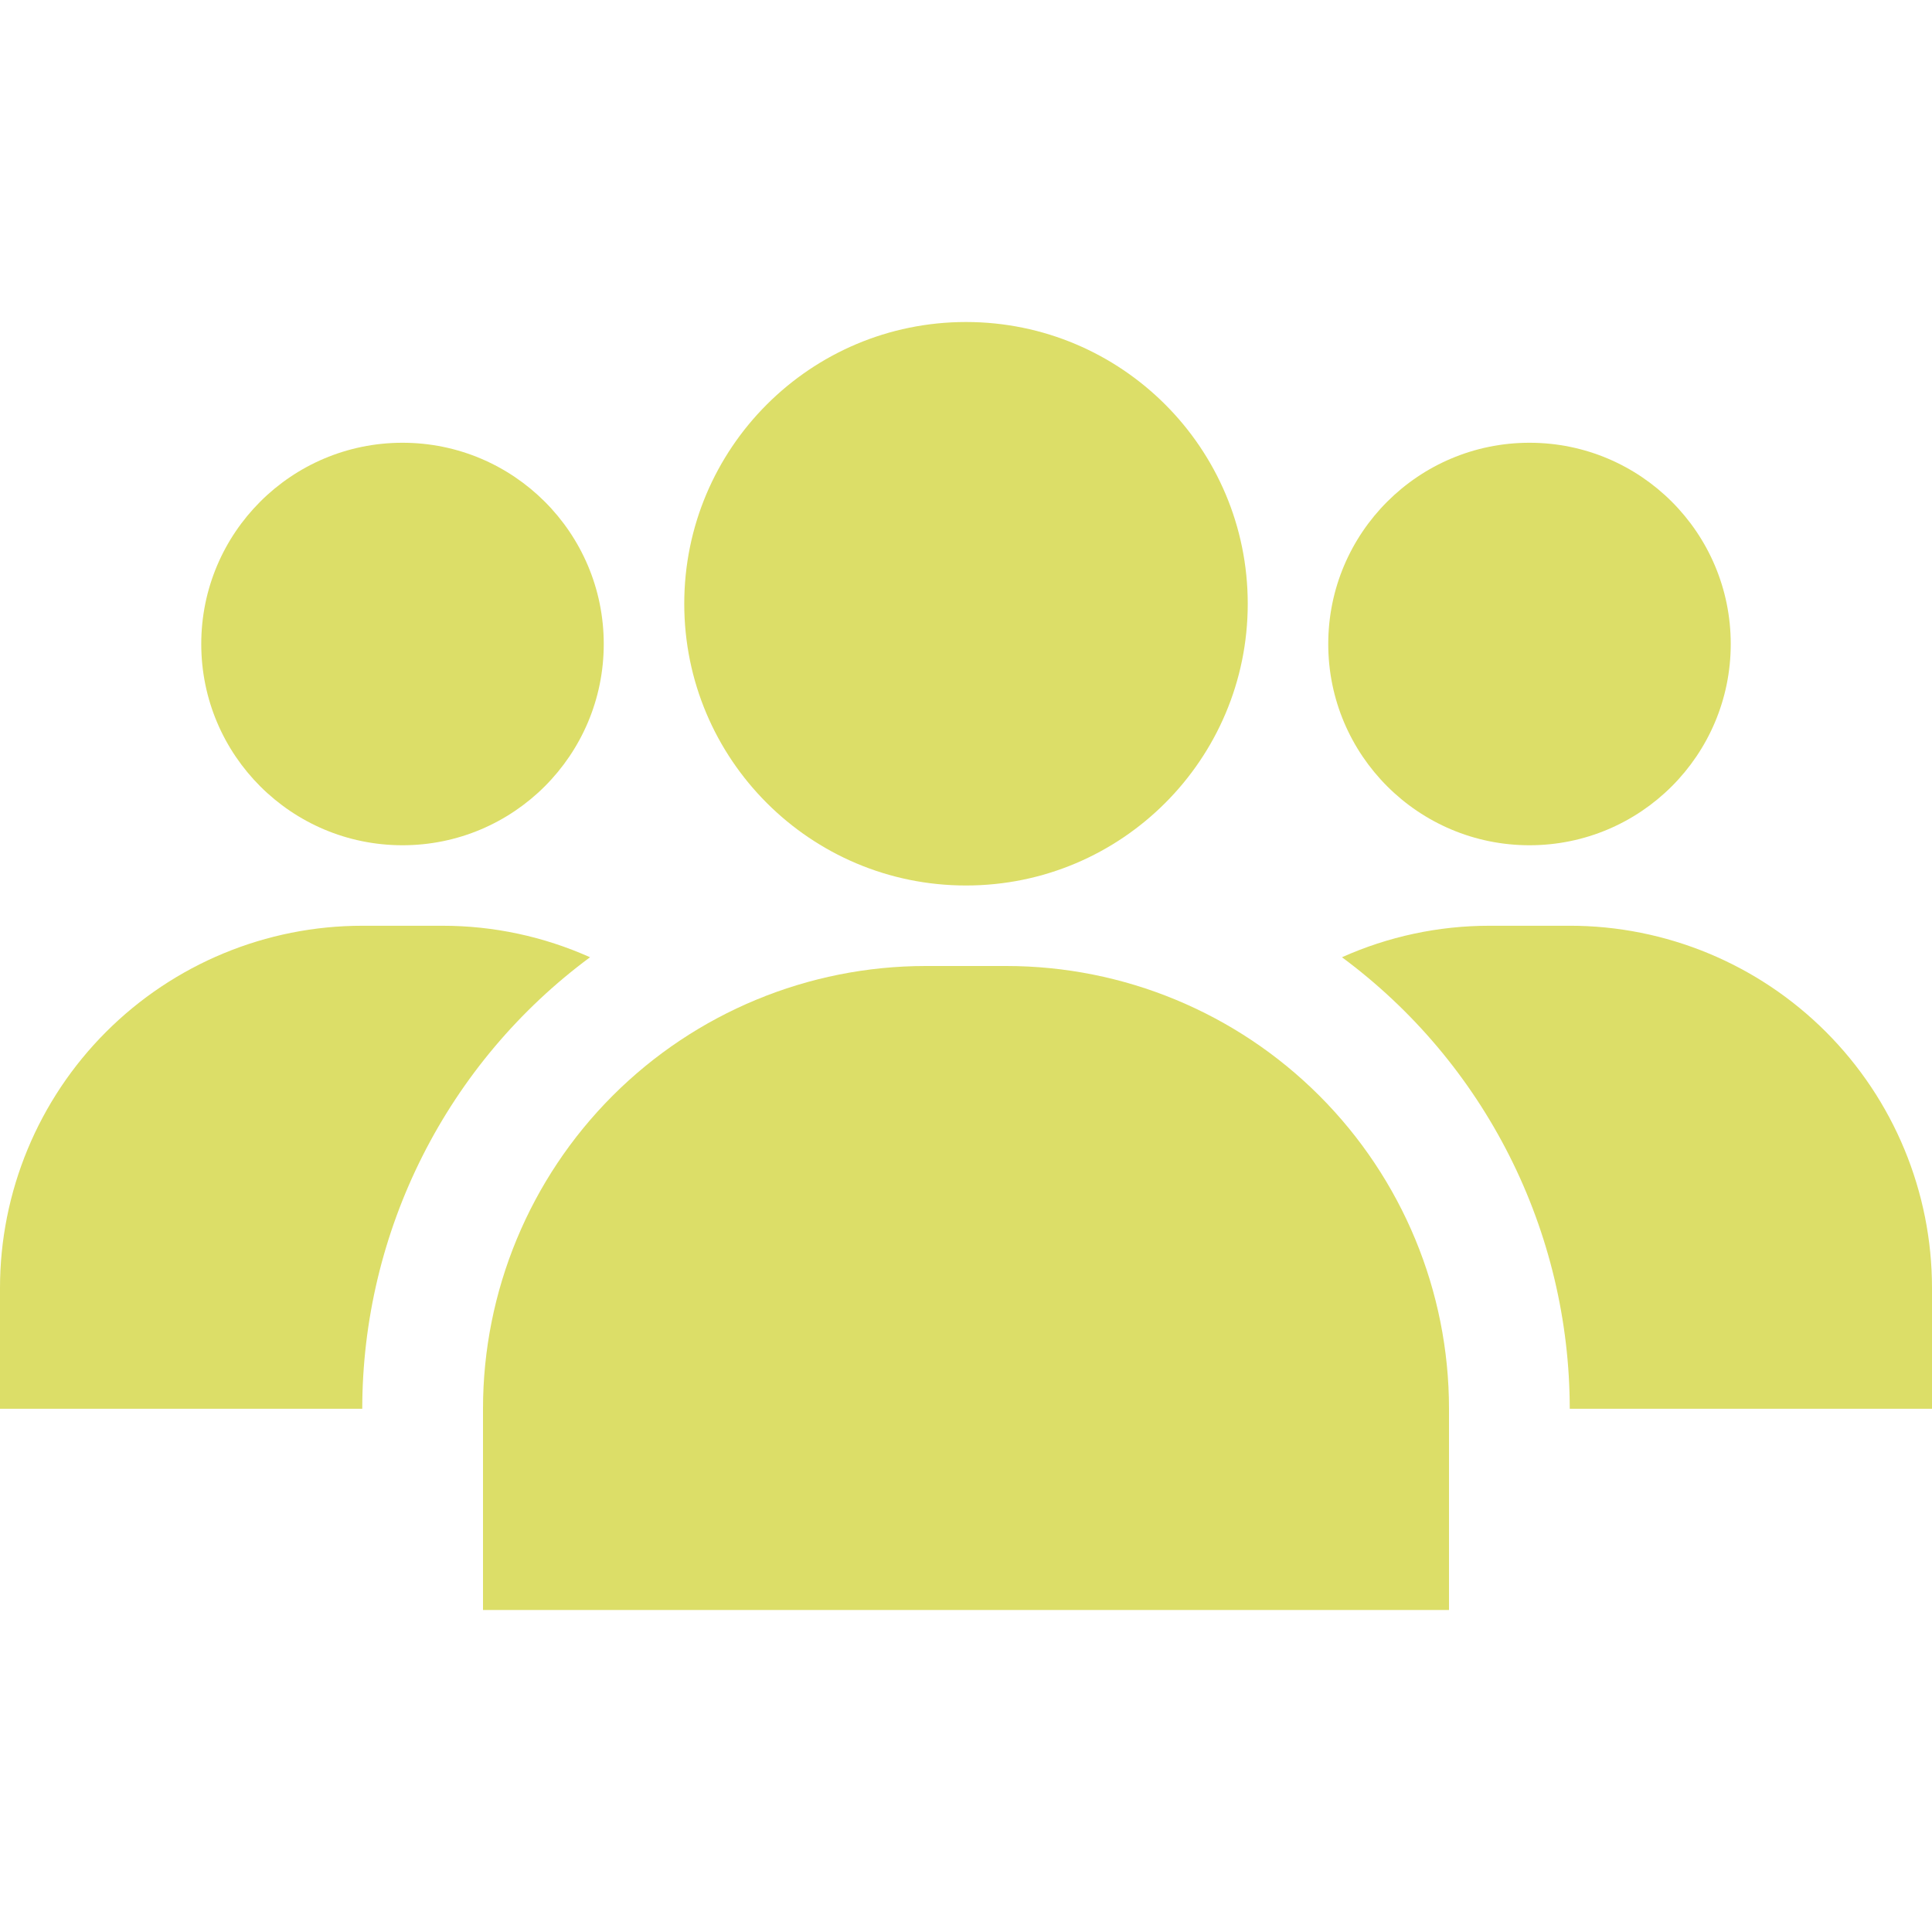 <svg width="100" height="100" viewBox="0 0 100 100" fill="none" xmlns="http://www.w3.org/2000/svg">
<g clip-path="url(#clip0_17_414)">
<path d="M81.25 47.917H77.083C74.456 47.917 71.858 48.473 69.46 49.547C73.113 52.251 76.083 55.774 78.13 59.832C80.178 63.89 81.246 68.372 81.25 72.917H100V66.667C100 61.694 98.025 56.925 94.508 53.408C90.992 49.892 86.223 47.916 81.25 47.916L81.25 47.917Z" fill="#DCDE68"/>
<path d="M30.54 49.547C28.142 48.473 25.544 47.917 22.917 47.917H18.75C13.777 47.917 9.008 49.892 5.492 53.409C1.976 56.925 0 61.694 0 66.667V72.917H18.75C18.754 68.372 19.823 63.89 21.87 59.832C23.917 55.774 26.887 52.251 30.54 49.547L30.54 49.547Z" fill="#DCDE68"/>
<path d="M47.917 50C41.839 50 36.01 52.414 31.712 56.712C27.415 61.01 25 66.839 25 72.916V83.333H75V72.916C75 66.839 72.586 61.01 68.288 56.712C63.99 52.414 58.161 50 52.084 50H47.917Z" fill="#DCDE68"/>
<path d="M64.583 31.25C64.583 39.304 58.054 45.833 50 45.833C41.946 45.833 35.417 39.304 35.417 31.25C35.417 23.196 41.946 16.667 50 16.667C58.054 16.667 64.583 23.196 64.583 31.25Z" fill="#DCDE68"/>
<path d="M31.25 33.333C31.25 39.086 26.586 43.75 20.833 43.75C15.08 43.75 10.417 39.086 10.417 33.333C10.417 27.581 15.08 22.917 20.833 22.917C26.586 22.917 31.25 27.581 31.25 33.333Z" fill="#DCDE68"/>
<path d="M89.583 33.333C89.583 39.086 84.919 43.75 79.167 43.75C73.414 43.75 68.75 39.086 68.75 33.333C68.75 27.581 73.414 22.917 79.167 22.917C84.919 22.917 89.583 27.581 89.583 33.333Z" fill="#DCDE68"/>
</g>
<defs>
<clipPath id="clip0_17_414">
<rect width="100" height="100" fill="white"/>
</clipPath>
</defs>
</svg>

